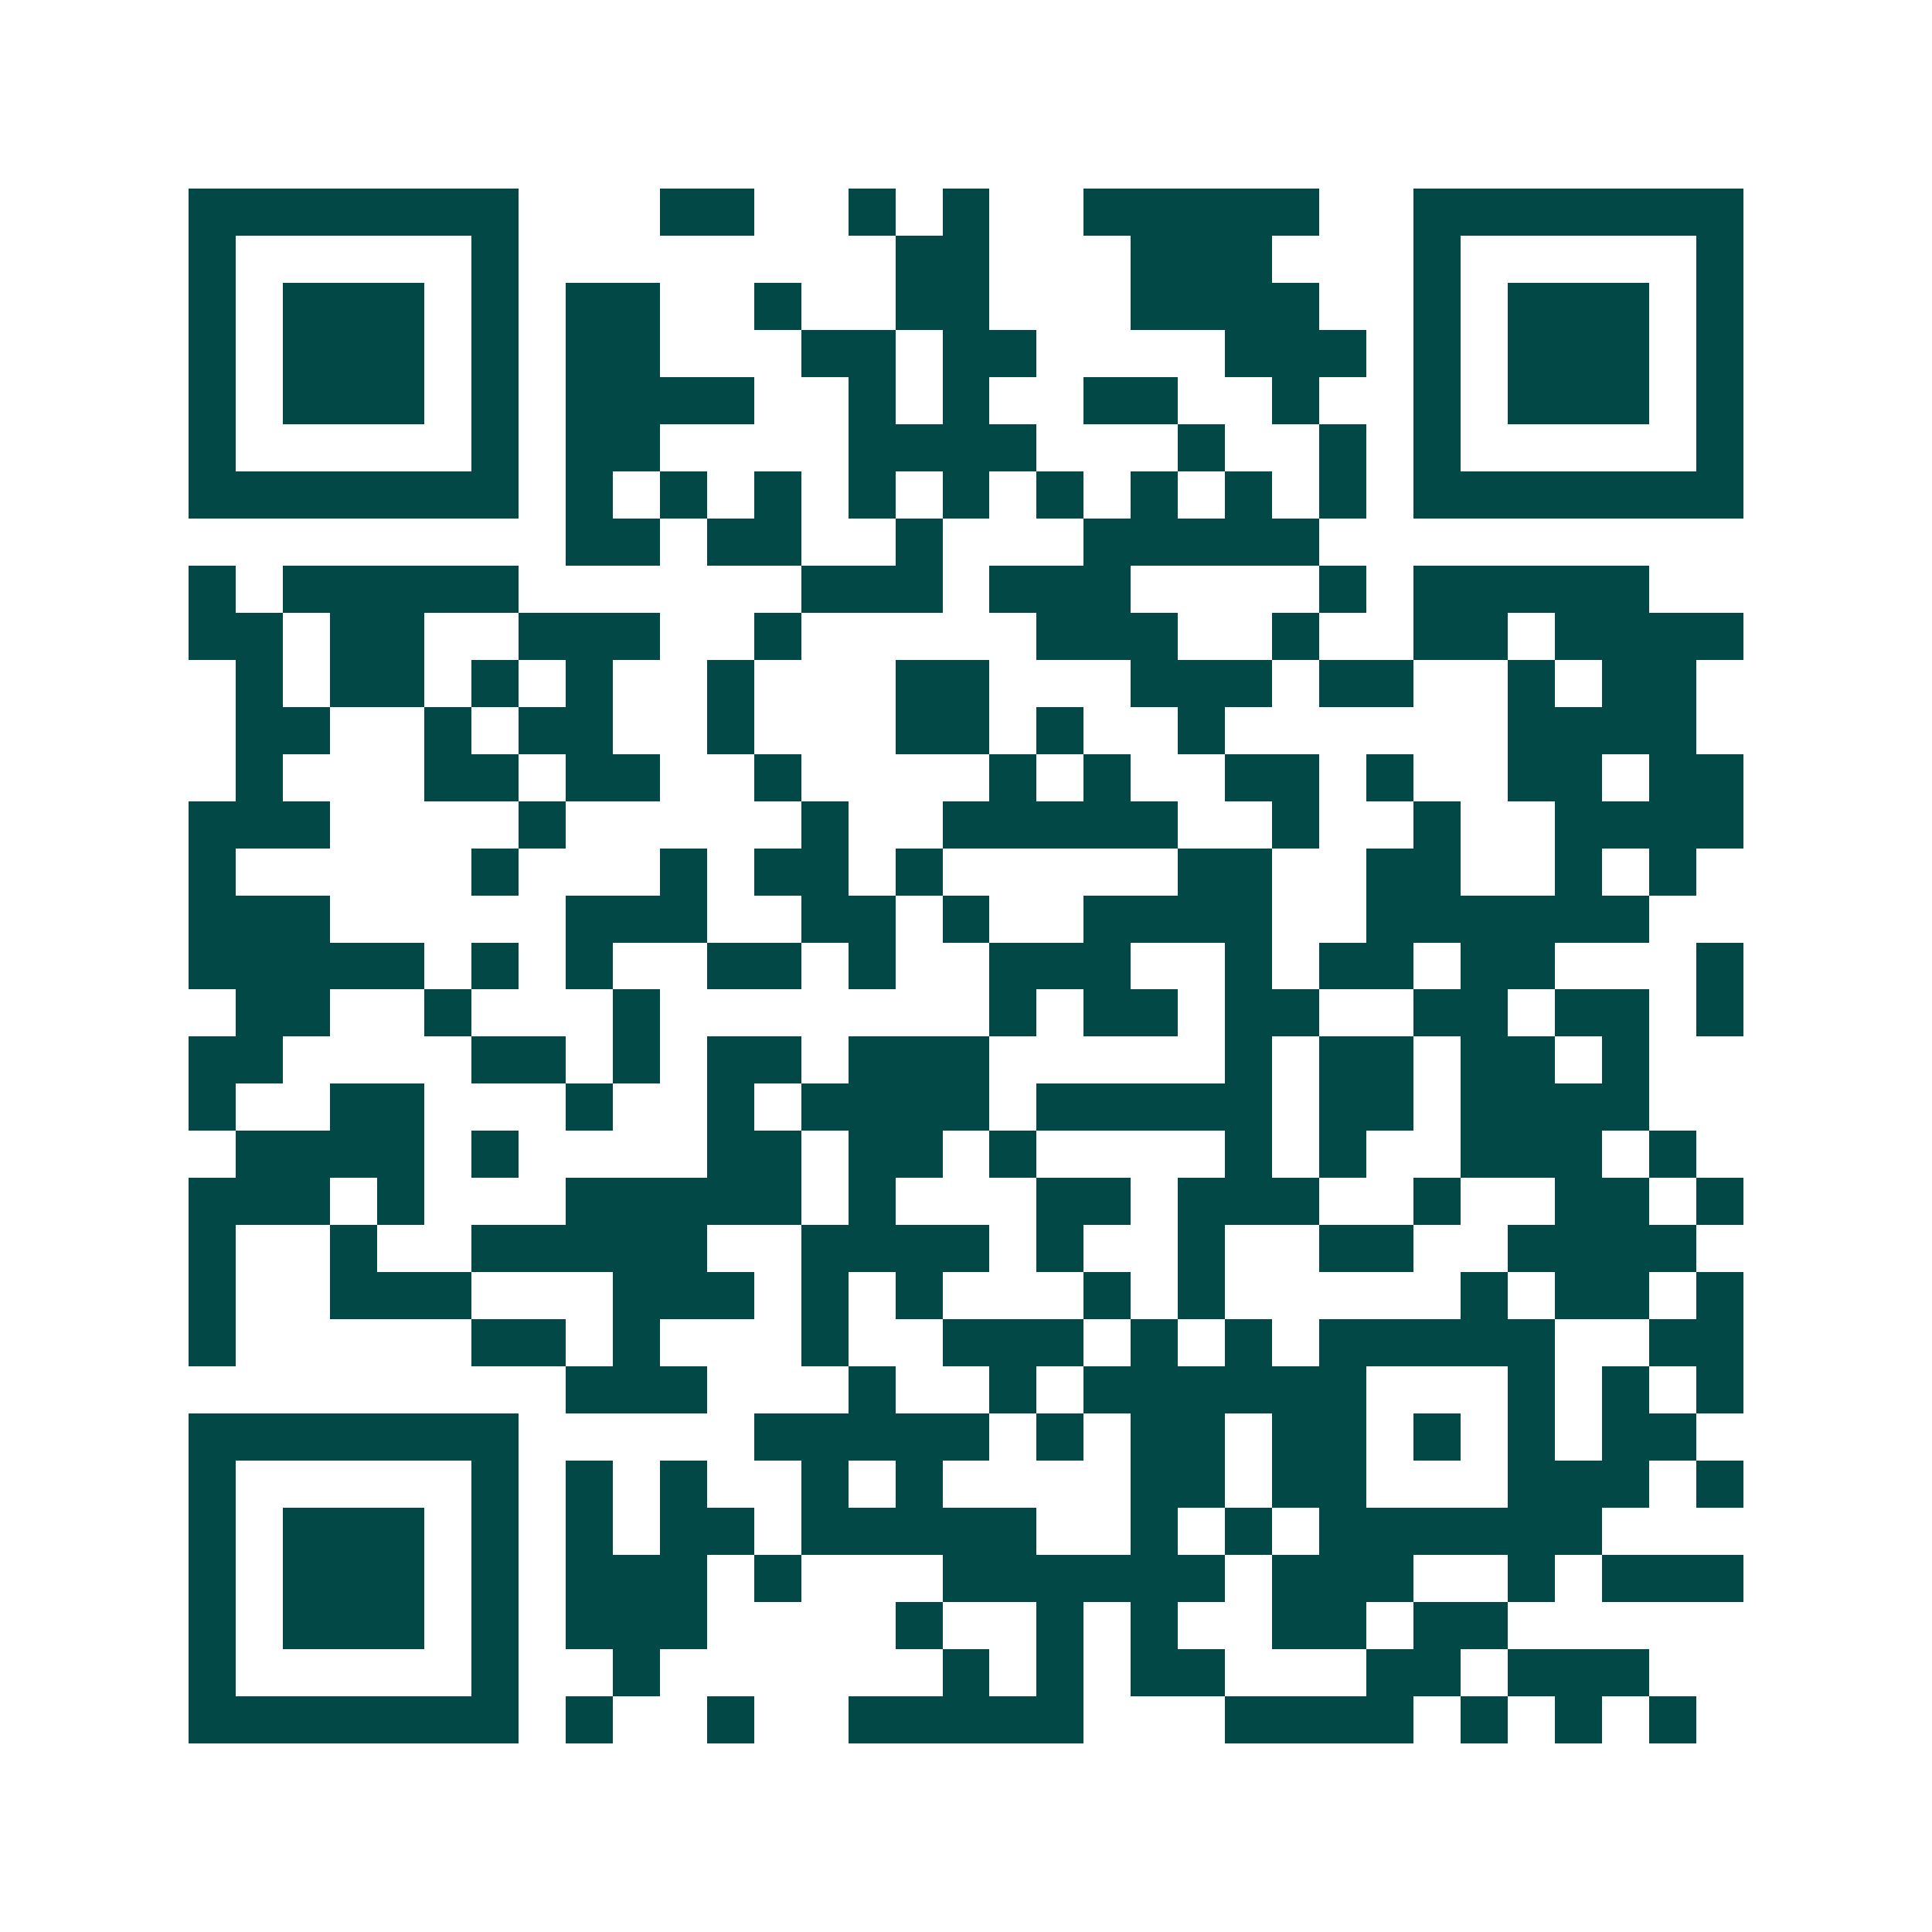 <svg xmlns="http://www.w3.org/2000/svg" width="200" height="200" viewBox="0 0 41 41" shape-rendering="crispEdges"><path fill="#ffffff" d="M0 0h41v41H0z"/><path stroke="#014847" d="M4 4.5h7m3 0h2m2 0h1m1 0h1m2 0h5m2 0h7M4 5.5h1m5 0h1m8 0h2m3 0h3m3 0h1m5 0h1M4 6.5h1m1 0h3m1 0h1m1 0h2m2 0h1m2 0h2m3 0h4m2 0h1m1 0h3m1 0h1M4 7.5h1m1 0h3m1 0h1m1 0h2m3 0h2m1 0h2m4 0h3m1 0h1m1 0h3m1 0h1M4 8.5h1m1 0h3m1 0h1m1 0h4m2 0h1m1 0h1m2 0h2m2 0h1m2 0h1m1 0h3m1 0h1M4 9.5h1m5 0h1m1 0h2m4 0h4m3 0h1m2 0h1m1 0h1m5 0h1M4 10.5h7m1 0h1m1 0h1m1 0h1m1 0h1m1 0h1m1 0h1m1 0h1m1 0h1m1 0h1m1 0h7M12 11.5h2m1 0h2m2 0h1m3 0h5M4 12.5h1m1 0h5m6 0h3m1 0h3m4 0h1m1 0h5M4 13.5h2m1 0h2m2 0h3m2 0h1m5 0h3m2 0h1m2 0h2m1 0h4M5 14.5h1m1 0h2m1 0h1m1 0h1m2 0h1m3 0h2m3 0h3m1 0h2m2 0h1m1 0h2M5 15.5h2m2 0h1m1 0h2m2 0h1m3 0h2m1 0h1m2 0h1m6 0h4M5 16.5h1m3 0h2m1 0h2m2 0h1m4 0h1m1 0h1m2 0h2m1 0h1m2 0h2m1 0h2M4 17.5h3m4 0h1m5 0h1m2 0h5m2 0h1m2 0h1m2 0h4M4 18.5h1m5 0h1m3 0h1m1 0h2m1 0h1m5 0h2m2 0h2m2 0h1m1 0h1M4 19.5h3m5 0h3m2 0h2m1 0h1m2 0h4m2 0h6M4 20.5h5m1 0h1m1 0h1m2 0h2m1 0h1m2 0h3m2 0h1m1 0h2m1 0h2m3 0h1M5 21.5h2m2 0h1m3 0h1m7 0h1m1 0h2m1 0h2m2 0h2m1 0h2m1 0h1M4 22.5h2m4 0h2m1 0h1m1 0h2m1 0h3m5 0h1m1 0h2m1 0h2m1 0h1M4 23.5h1m2 0h2m3 0h1m2 0h1m1 0h4m1 0h5m1 0h2m1 0h4M5 24.5h4m1 0h1m4 0h2m1 0h2m1 0h1m4 0h1m1 0h1m2 0h3m1 0h1M4 25.5h3m1 0h1m3 0h5m1 0h1m3 0h2m1 0h3m2 0h1m2 0h2m1 0h1M4 26.5h1m2 0h1m2 0h5m2 0h4m1 0h1m2 0h1m2 0h2m2 0h4M4 27.5h1m2 0h3m3 0h3m1 0h1m1 0h1m3 0h1m1 0h1m5 0h1m1 0h2m1 0h1M4 28.5h1m5 0h2m1 0h1m3 0h1m2 0h3m1 0h1m1 0h1m1 0h5m2 0h2M12 29.5h3m3 0h1m2 0h1m1 0h6m3 0h1m1 0h1m1 0h1M4 30.5h7m5 0h5m1 0h1m1 0h2m1 0h2m1 0h1m1 0h1m1 0h2M4 31.5h1m5 0h1m1 0h1m1 0h1m2 0h1m1 0h1m4 0h2m1 0h2m3 0h3m1 0h1M4 32.5h1m1 0h3m1 0h1m1 0h1m1 0h2m1 0h5m2 0h1m1 0h1m1 0h6M4 33.5h1m1 0h3m1 0h1m1 0h3m1 0h1m3 0h6m1 0h3m2 0h1m1 0h3M4 34.5h1m1 0h3m1 0h1m1 0h3m4 0h1m2 0h1m1 0h1m2 0h2m1 0h2M4 35.5h1m5 0h1m2 0h1m6 0h1m1 0h1m1 0h2m3 0h2m1 0h3M4 36.5h7m1 0h1m2 0h1m2 0h5m3 0h4m1 0h1m1 0h1m1 0h1"/></svg>
